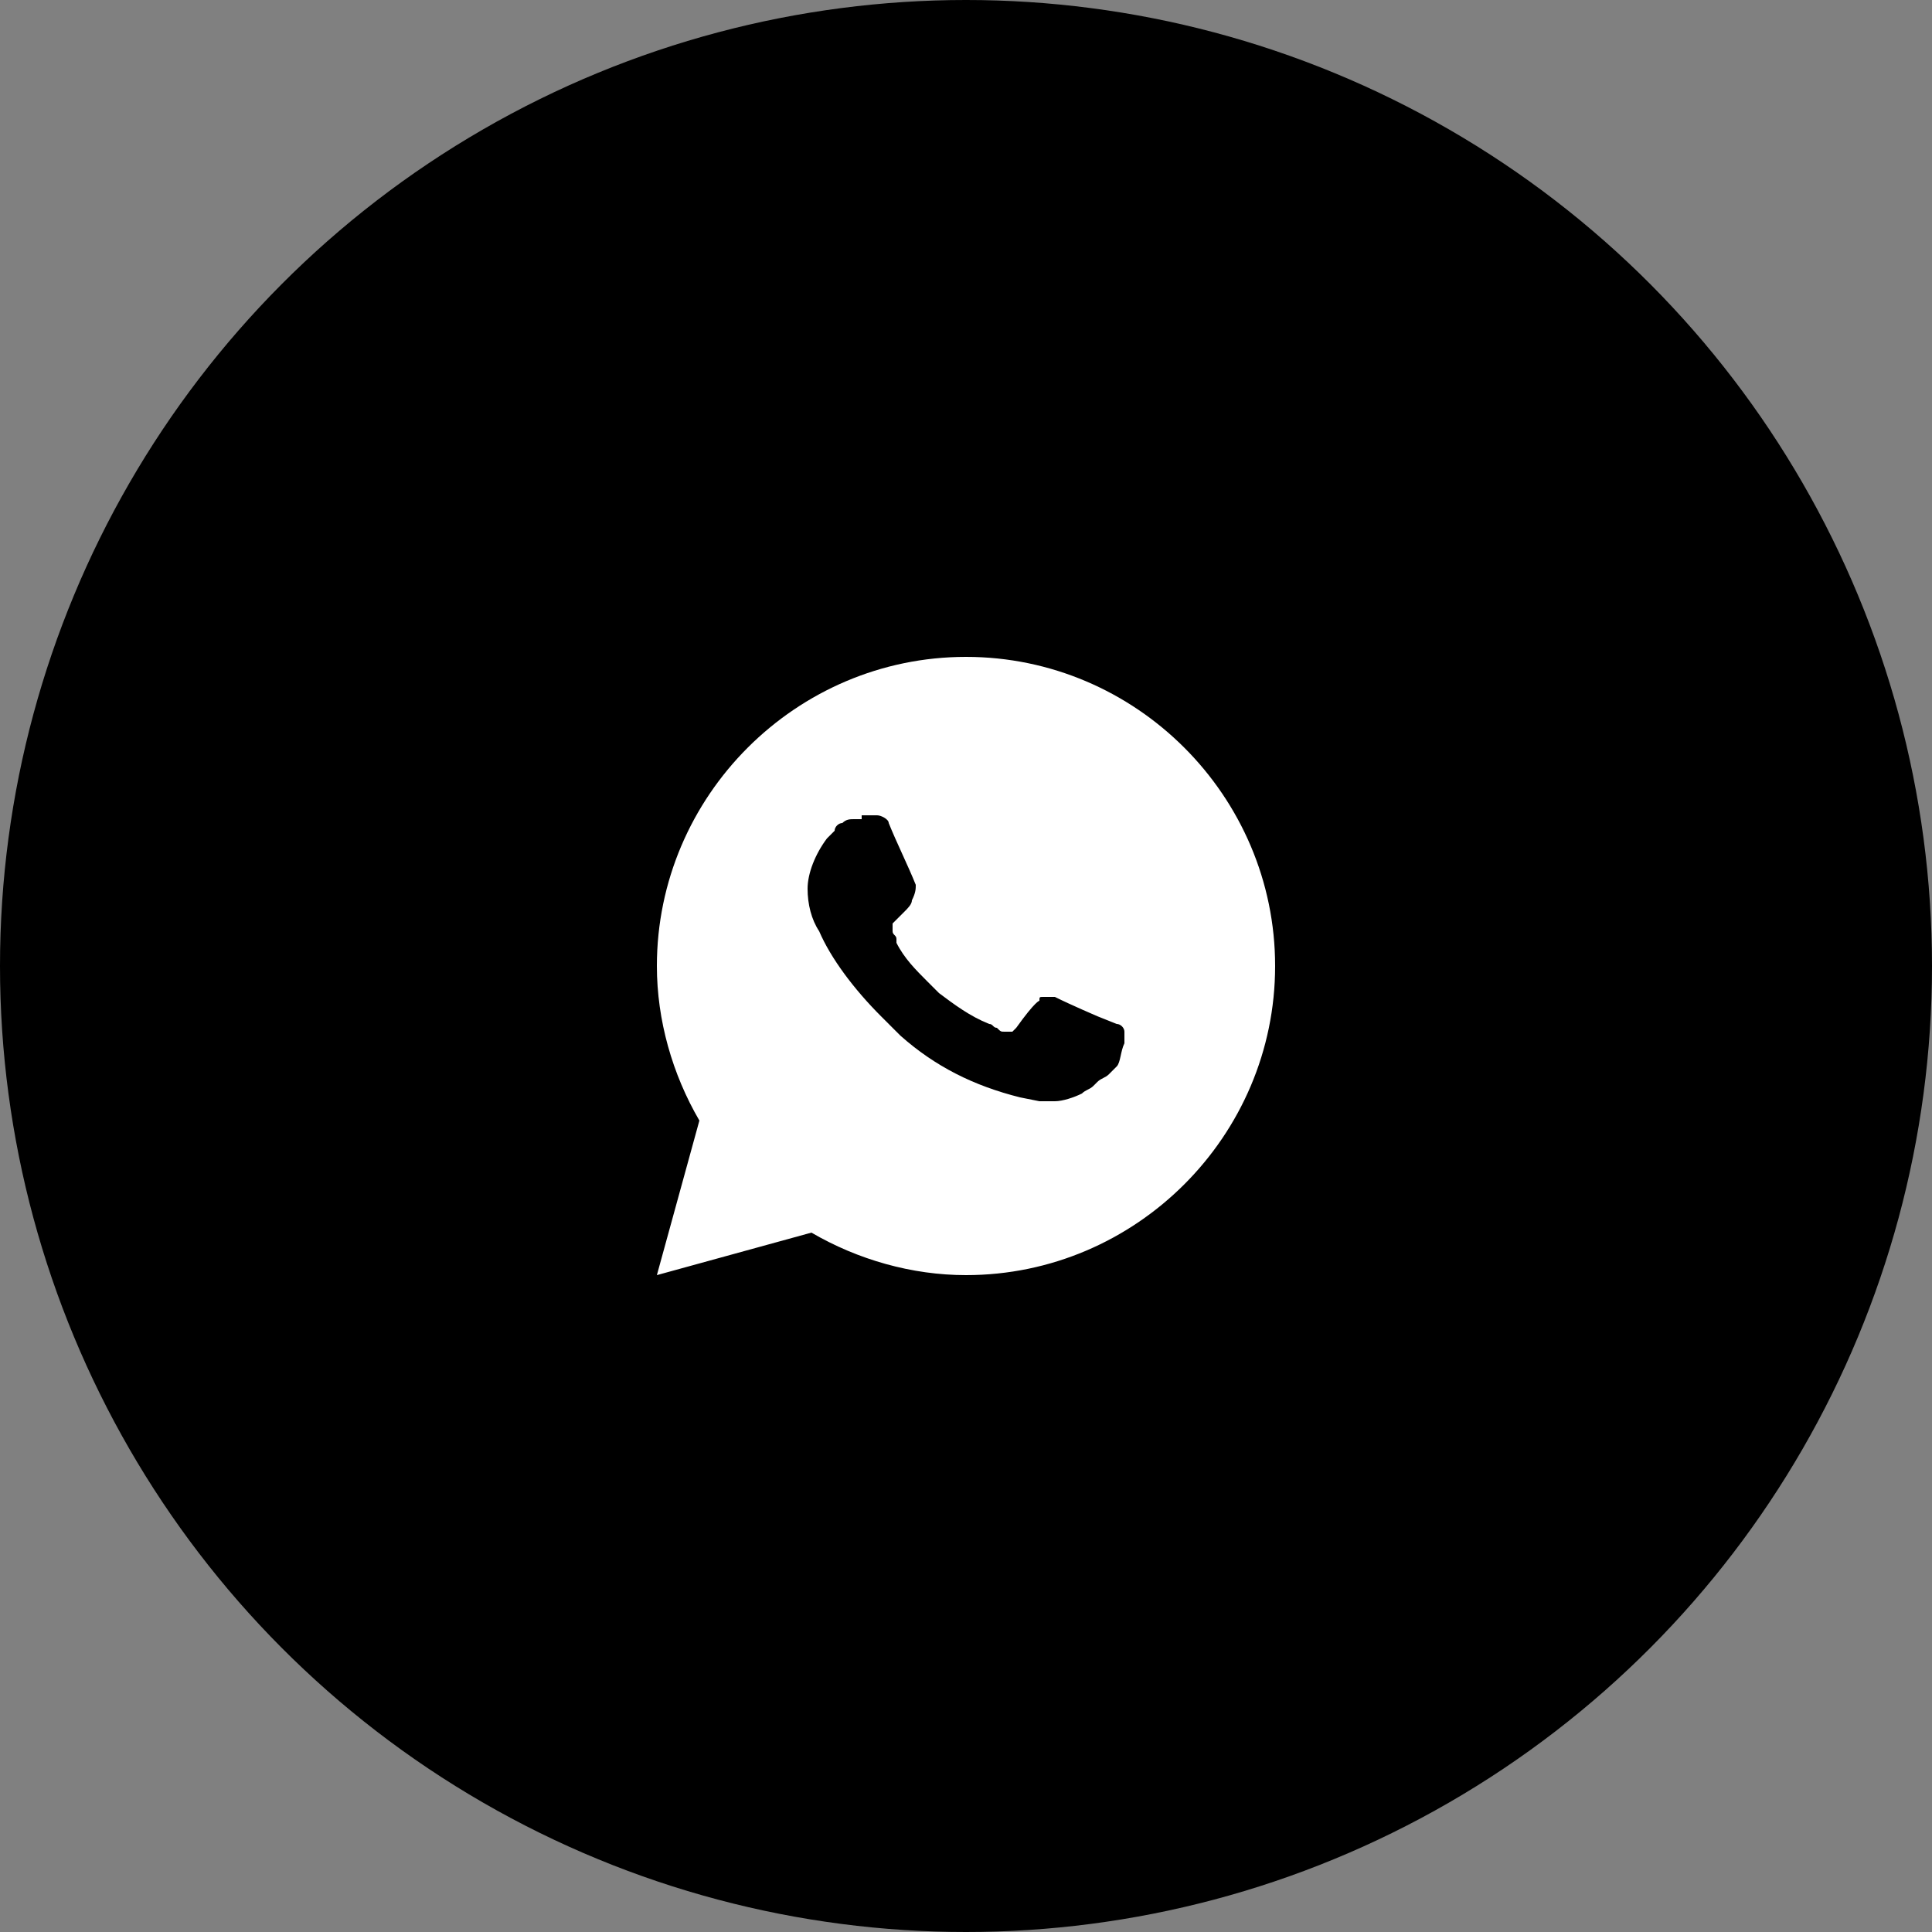 <?xml version="1.0" encoding="UTF-8"?> <svg xmlns="http://www.w3.org/2000/svg" xmlns:xlink="http://www.w3.org/1999/xlink" version="1.1" id="Слой_1" x="0px" y="0px" viewBox="0 0 50 50" style="enable-background:new 0 0 50 50;" xml:space="preserve"><rect x="0" y="0" width="50" height="50" fill="#808080" stroke="none"/> <style type="text/css"> .st0{fill:#FFFFFF;} </style> <circle cx="25" cy="25" r="25"></circle> <path class="st0" d="M25,17c4.4,0,8,3.6,8,8s-3.6,8-8,8c-1.4,0-2.8-0.4-4-1.1L17,33l1.1-4c-0.7-1.2-1.1-2.6-1.1-4 C17,20.6,20.6,17,25,17z M22.3,21.2l-0.2,0c-0.1,0-0.2,0-0.3,0.1c-0.1,0-0.2,0.1-0.2,0.2c-0.1,0.1-0.2,0.2-0.2,0.2 c-0.3,0.4-0.5,0.9-0.5,1.3c0,0.4,0.1,0.8,0.3,1.1c0.3,0.7,0.9,1.5,1.6,2.2c0.2,0.2,0.3,0.3,0.5,0.5c0.9,0.8,1.9,1.3,3.1,1.6l0.5,0.1 c0.1,0,0.3,0,0.4,0c0.2,0,0.5-0.1,0.7-0.2c0.1-0.1,0.2-0.1,0.3-0.2c0,0,0,0,0.1-0.1c0.1-0.1,0.2-0.1,0.3-0.2 c0.1-0.1,0.1-0.1,0.2-0.2c0.1-0.1,0.1-0.4,0.2-0.6c0-0.2,0-0.2,0-0.3c0-0.1-0.1-0.2-0.2-0.2l-0.5-0.2c0,0-0.7-0.3-1.1-0.5 c0,0-0.1,0-0.1,0c-0.1,0-0.1,0-0.2,0c-0.1,0-0.1,0-0.1,0.1c0,0-0.1,0-0.6,0.7c0,0-0.1,0.1-0.1,0.1c-0.1,0-0.1,0-0.2,0 c-0.1,0-0.1,0-0.2-0.1c-0.1,0-0.1-0.1-0.2-0.1c-0.5-0.2-0.9-0.5-1.3-0.8c-0.1-0.1-0.2-0.2-0.3-0.3c-0.3-0.3-0.6-0.6-0.8-1l0-0.1 c0-0.1-0.1-0.1-0.1-0.2c0-0.1,0-0.2,0-0.2s0.2-0.2,0.3-0.3c0.1-0.1,0.2-0.2,0.2-0.3c0.1-0.2,0.1-0.3,0.1-0.4 c-0.2-0.5-0.5-1.1-0.7-1.6c0-0.1-0.2-0.2-0.3-0.2c0,0-0.1,0-0.1,0c-0.1,0-0.2,0-0.3,0L22.3,21.2z"></path> </svg> 